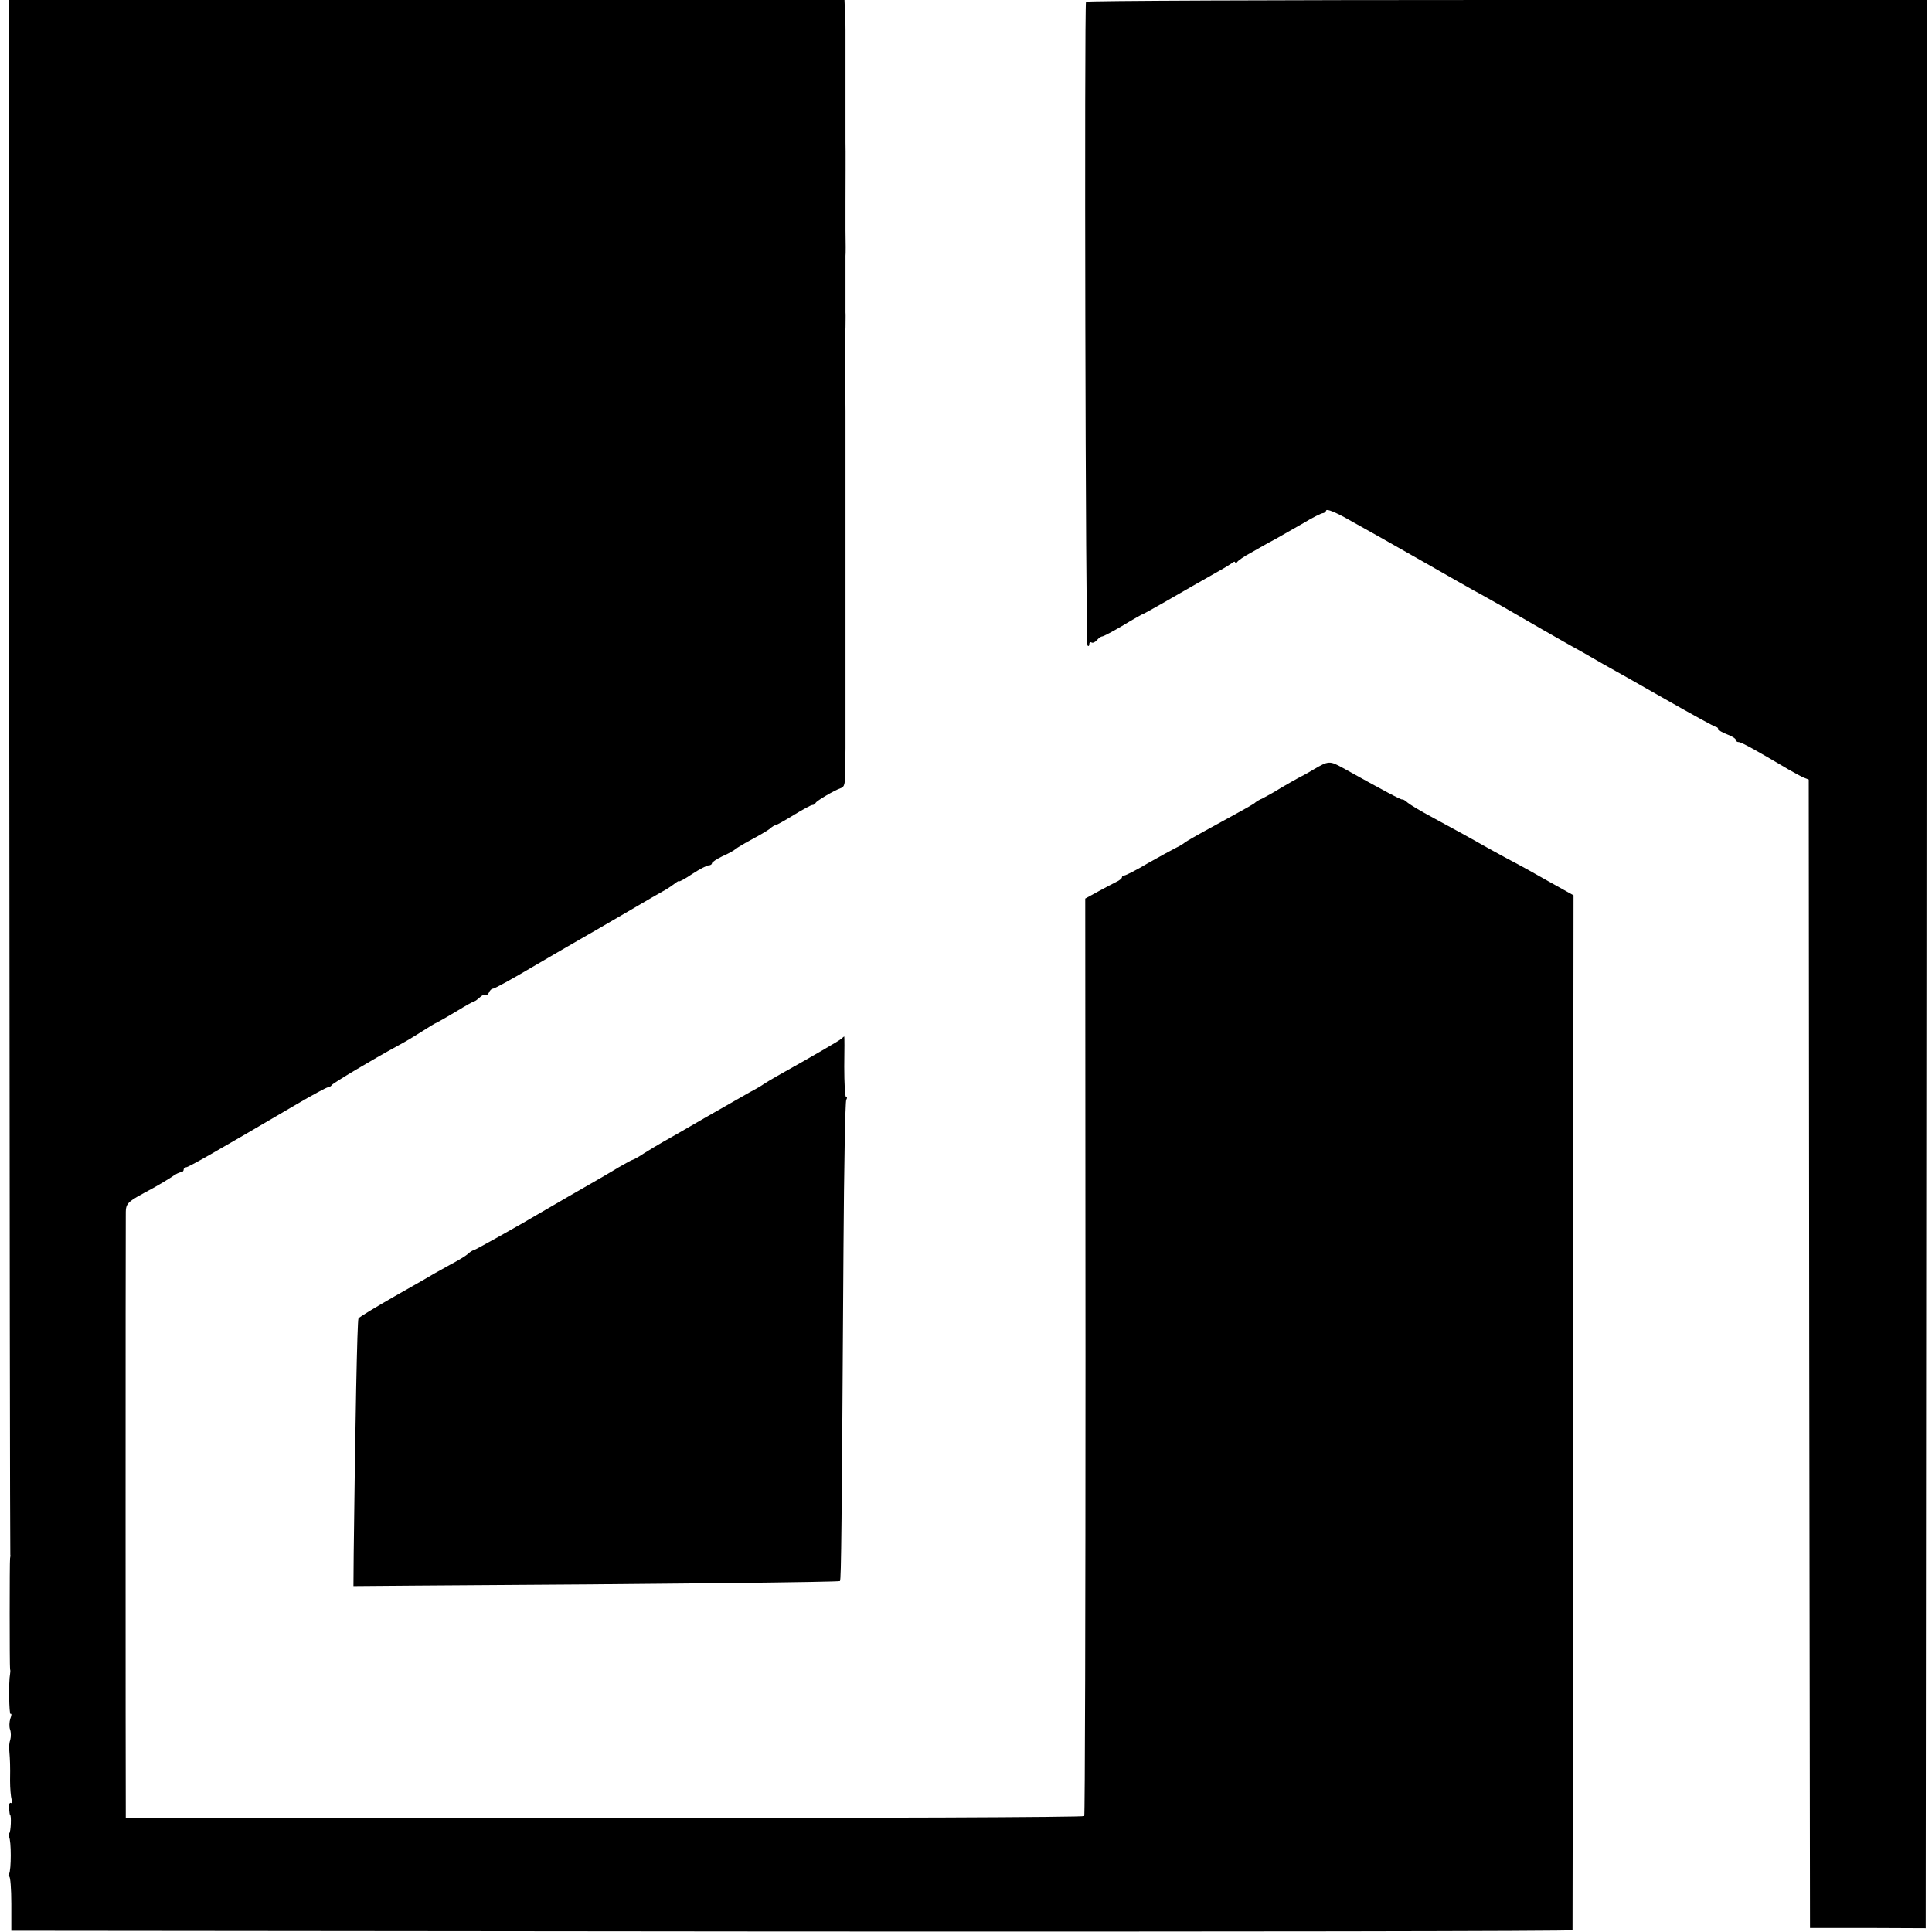 <?xml version="1.0" standalone="no"?>
<!DOCTYPE svg PUBLIC "-//W3C//DTD SVG 20010904//EN"
 "http://www.w3.org/TR/2001/REC-SVG-20010904/DTD/svg10.dtd">
<svg version="1.0" xmlns="http://www.w3.org/2000/svg"
 width="768pt" height="768pt" viewBox="0 0 768 768"
 preserveAspectRatio="xMidYMid meet">
<g transform="translate(0,768) scale(0.1,-0.1)"
fill="#000000" stroke="none">
<path d="M37 4593 c1 -1699 3 -3090 4 -3093 1 -3 0 -9 -1 -15 -2 -12 -2 -426
0 -440 2 -5 1 -14 0 -20 -6 -29 -4 -162 2 -158 5 2 4 -6 -1 -19 -4 -13 -5 -32
-1 -43 4 -11 4 -29 1 -40 -4 -11 -6 -31 -4 -45 3 -37 4 -59 3 -119 0 -30 3
-63 6 -74 3 -11 2 -17 -3 -14 -5 3 -8 -7 -7 -21 1 -15 3 -27 4 -27 6 0 3 -68
-3 -72 -4 -2 -4 -9 -1 -15 9 -15 9 -132 0 -147 -4 -6 -4 -11 1 -11 4 0 8 -48
8 -108 l0 -107 3103 -3 c1706 -1 3102 1 3103 5 0 5 2 932 2 2061 l2 2053 -95
53 c-52 30 -126 71 -165 91 -38 21 -83 45 -100 55 -38 22 -109 61 -205 113
-41 22 -83 47 -94 56 -10 9 -20 15 -22 13 -4 -2 -70 33 -237 126 -51 28 -56
28 -114 -6 -26 -16 -55 -31 -63 -35 -8 -4 -37 -21 -65 -37 -27 -17 -61 -36
-75 -43 -14 -6 -27 -14 -30 -17 -6 -6 -18 -13 -164 -93 -61 -33 -113 -63 -116
-66 -3 -3 -18 -13 -35 -21 -16 -8 -67 -36 -113 -62 -45 -27 -87 -48 -92 -48
-6 0 -10 -3 -10 -7 0 -5 -10 -13 -23 -19 -12 -6 -45 -23 -72 -38 l-51 -28 1
-1820 c0 -1001 -2 -1823 -5 -1827 -3 -5 -861 -8 -1907 -8 l-1903 0 0 26 c-1
52 -1 2318 0 2366 0 55 -3 52 110 113 25 14 57 33 72 43 14 11 31 19 37 19 6
0 11 5 11 10 0 6 5 10 10 10 9 0 113 59 440 251 63 37 119 67 124 67 5 0 12 4
15 9 6 8 154 97 266 158 28 15 61 35 75 44 52 33 65 41 80 48 8 4 43 24 78 45
34 21 65 38 68 38 3 0 12 7 21 15 8 8 18 13 23 10 4 -3 10 2 14 10 3 8 10 15
16 15 6 0 77 39 158 87 81 47 164 96 184 107 21 12 103 59 183 106 80 47 154
90 164 95 10 6 26 17 35 24 9 7 16 11 16 8 0 -3 24 10 52 29 29 19 58 34 65
34 7 0 13 4 13 8 0 5 19 17 41 28 23 10 47 23 53 29 6 5 36 23 66 39 30 16 62
35 71 42 8 8 19 14 22 14 4 0 36 18 72 40 36 22 69 40 74 40 5 0 11 3 13 8 4
9 76 51 100 59 15 4 18 18 18 72 0 36 1 75 1 86 0 19 0 149 0 170 0 73 0 114
0 130 0 76 0 182 0 190 0 15 0 107 0 130 0 76 0 182 0 190 0 21 0 111 0 125 0
8 0 69 0 135 0 66 0 127 0 135 0 8 0 69 0 135 -2 230 -2 290 0 335 0 25 1 51
0 58 0 18 0 210 0 225 1 6 1 53 0 102 0 50 0 99 0 110 0 32 1 229 0 240 0 12
0 102 0 130 0 76 0 182 0 190 0 26 0 112 0 125 0 8 0 39 -2 68 l-2 52 -1661 0
-1662 0 3 -3087z"/>
<path d="M4317 7673 c-7 -15 -2 -2551 6 -2559 4 -4 7 -2 7 5 0 7 4 10 9 7 5
-3 14 1 21 9 7 8 16 15 21 15 5 0 43 20 85 45 41 25 77 45 79 45 2 0 43 23 92
51 83 48 113 65 208 119 22 12 46 27 53 32 6 6 12 7 12 2 0 -5 4 -4 8 2 4 6
28 23 55 37 26 15 68 39 95 53 26 15 77 44 114 65 36 22 71 39 76 39 6 0 12 5
14 11 2 7 39 -8 88 -36 47 -26 103 -58 125 -70 22 -12 105 -60 185 -105 80
-46 165 -94 190 -108 25 -13 75 -42 113 -63 134 -78 203 -117 240 -138 20 -11
54 -31 75 -42 20 -12 60 -34 87 -50 28 -15 137 -77 244 -138 107 -61 198 -111
203 -111 4 0 8 -4 8 -8 0 -4 16 -14 35 -21 19 -7 35 -17 35 -22 0 -5 5 -9 12
-9 10 0 68 -32 198 -109 19 -11 45 -25 57 -31 l23 -9 2 -2283 3 -2282 230 0
230 -1 3 3833 2 3832 -1669 0 c-919 0 -1672 -3 -1674 -7z"/>
<path d="M3345 3551 c-9 -8 -112 -68 -255 -148 -25 -14 -49 -29 -55 -33 -5 -4
-30 -19 -55 -32 -25 -14 -104 -59 -177 -101 -72 -42 -147 -85 -167 -96 -19
-11 -53 -31 -75 -45 -22 -15 -43 -26 -45 -26 -3 0 -29 -14 -58 -31 -29 -18
-66 -39 -83 -49 -37 -21 -205 -118 -225 -130 -80 -48 -263 -150 -267 -150 -4
0 -14 -6 -22 -14 -9 -8 -40 -27 -69 -42 -29 -16 -61 -34 -70 -39 -9 -6 -79
-46 -155 -89 -75 -43 -140 -82 -142 -87 -5 -6 -13 -422 -19 -934 l-1 -130 250
2 c1020 6 1679 14 1684 18 5 6 7 218 14 1326 2 317 7 581 11 587 4 7 4 12 -1
12 -4 0 -7 54 -7 120 1 66 1 120 0 120 -1 0 -6 -4 -11 -9z"/>
</g>
</svg>
